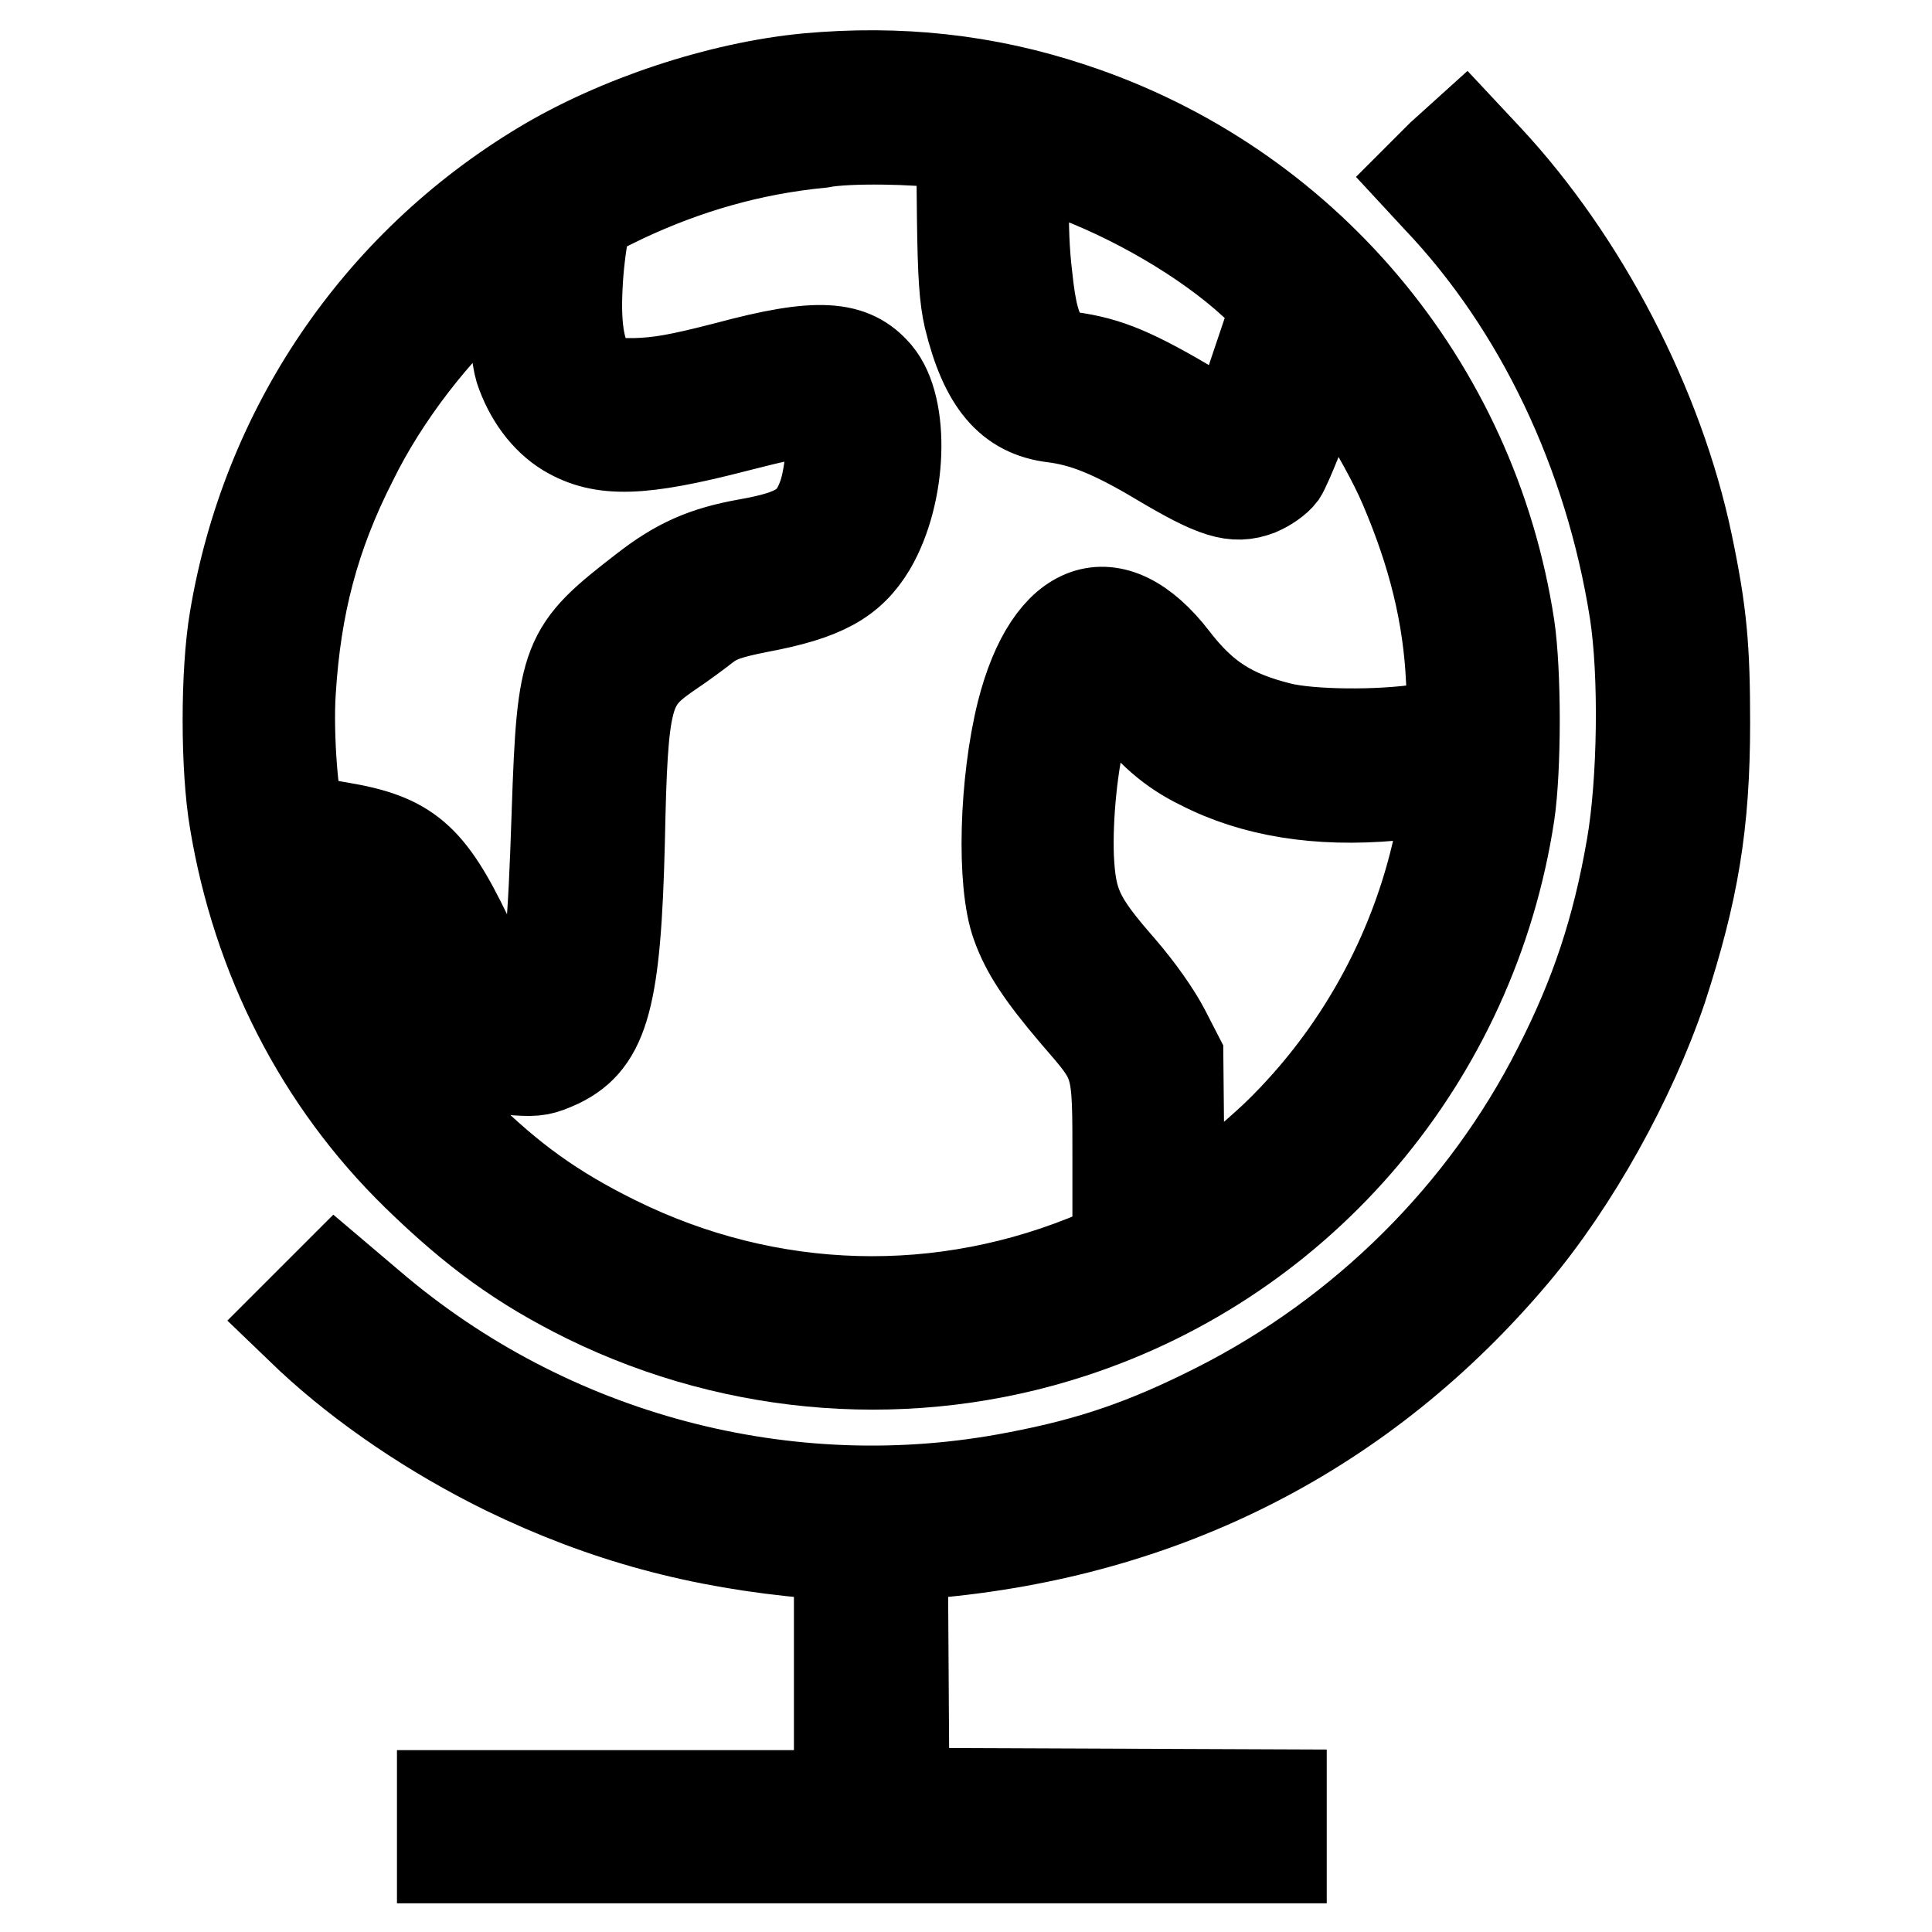 <?xml version="1.0" encoding="utf-8"?>
<!-- Svg Vector Icons : http://www.onlinewebfonts.com/icon -->
<!DOCTYPE svg PUBLIC "-//W3C//DTD SVG 1.1//EN" "http://www.w3.org/Graphics/SVG/1.1/DTD/svg11.dtd">
<svg version="1.1" xmlns="http://www.w3.org/2000/svg" xmlns:xlink="http://www.w3.org/1999/xlink" x="0px" y="0px" viewBox="0 0 256 256" enable-background="new 0 0 256 256" xml:space="preserve">
<g><g><g><path stroke-width="12" fill-opacity="0" stroke="#000000"  d="M107,10.4C95.4,11.5,81.8,16,71.7,22.1C50,35.2,35.3,56.9,31.1,82c-1.2,7-1.2,19.8,0,26.8c3,18.1,11.3,34.4,24.1,46.9c7.7,7.5,13.9,12,22.6,16.3c20,9.8,43.1,11.5,64.2,4.6c30.7-10,53.1-36.6,58-68.7c0.9-6,0.9-18.9,0-24.9c-4.9-32.1-27.3-58.6-58-68.7C130.6,10.5,119.1,9.3,107,10.4z M125.4,19l2,0.3l0.1,9.7c0.1,7.5,0.3,10.5,0.9,13.1c2.1,8.6,5.4,12.5,11.2,13.2c4,0.5,7.8,2,14,5.7c7.4,4.4,9.9,5.2,13.1,4c1.2-0.5,2.5-1.4,3.1-2.2c0.7-1.1,3-6.7,5.8-14.7c0.5-1.4,7.7,9.8,10.5,16.4c3.8,8.9,5.8,17,6.2,25.6l0.3,5.9l-4.1,0.6c-5.8,0.9-14.9,0.8-18.9-0.2c-6.4-1.6-10.1-3.9-14.1-9.1c-8-10.4-16.4-7.5-20.1,7.1c-2.3,9.2-2.7,22.6-0.7,28.1c1.2,3.4,3.2,6.5,7.8,11.9c5.7,6.6,5.6,6.1,5.6,19.5v11.3l-2.4,1c-20.7,8.9-43.8,8.3-64.2-1.8c-8.3-4.1-13.9-8.2-20.3-14.5c-6-6-10.2-11.8-14-19.1c-2.4-4.8-5.1-11.3-5.1-12.5c0-0.6,4.4,0,6,0.8c2.1,1.1,3.6,3.2,6.9,9.9c1.8,3.7,4,7.5,4.7,8.4c2.1,2.7,4.9,4.1,8.7,4.4c2.8,0.2,3.5,0,5.7-1c6-2.9,7.5-8.8,8-29.3c0.4-19.3,0.9-21.1,6.4-24.9c1.8-1.2,4.1-2.9,5.1-3.7c1.5-1.1,2.9-1.6,6.9-2.4c8.6-1.6,12.2-3.6,14.9-8.1c4.1-7,4.5-18.4,0.8-22.8c-3.3-3.9-7.9-4.2-19.8-1c-6.6,1.7-9,2.1-12.3,2.2c-4,0-4.1,0-5.4-1.4c-1.8-2-2.5-5.6-2.2-11.4c0.1-2.5,0.5-5.7,0.8-7.1l0.6-2.4l4.7-2.3c8.3-3.9,16.9-6.4,26.2-7.3C112.3,18.2,121.6,18.4,125.4,19z M141,22.8c9,3.2,18.8,8.9,25.1,14.7l3.1,2.9l-2.8,8.3c-1.5,4.6-3,8.3-3.1,8.3c-0.2,0-2.3-1.2-4.7-2.6c-8.4-5-11.8-6.4-16.8-7.1c-1.9-0.2-2.4-0.5-3.3-1.8c-1.3-1.9-1.9-4.1-2.4-8.9c-0.8-6.5-0.5-15.1,0.5-15.1C136.8,21.4,138.8,22,141,22.8z M68.9,48.9c1.2,3.6,3.4,6.6,6.2,8.3c4.7,2.8,9.9,2.6,22.3-0.6c9.3-2.4,11.6-2.6,12.4-1.1c0.7,1.3,0.3,7.2-0.7,10.1c-1.4,4-3.4,5.3-10.2,6.5c-5.5,1-9,2.5-13.5,6c-10.5,8.1-10.9,9.1-11.6,29.5c-0.5,15.4-1,21-2.3,23.8c-0.8,1.8-1,2-2.5,2c-2.2,0-3.3-1.5-7.1-9.4c-5-10.4-7.9-12.9-16.9-14.4c-2.5-0.4-4.8-1-5.2-1.3c-0.9-0.8-1.7-11-1.3-16.7c0.7-11.3,3.1-20.6,8.2-30.6c4.2-8.6,11.2-17.6,17.8-23.2l3.2-2.7l0.3,5.7C68.1,43.9,68.5,47.6,68.9,48.9z M149.2,92.8c3.3,4.2,6,6.6,9.9,8.5c7,3.6,15.5,5,25.5,4.1c3.3-0.3,6.3-0.6,6.6-0.8c0.9-0.4,0.9,0.3-0.3,6c-2.9,14.5-10.1,28.1-20.6,38.7c-3.7,3.8-12.5,10.9-13.5,10.9c-0.2,0-0.5-4.5-0.6-10.1l-0.1-10.1l-1.8-3.5c-1.1-2.1-3.3-5.3-5.9-8.3c-5.5-6.3-6.5-8.4-6.8-14.6c-0.2-5.3,0.5-12.5,1.8-17.5c1-3.7,2.2-6.6,2.8-6.6C146.5,89.6,147.8,91.1,149.2,92.8z"/><path stroke-width="12" fill-opacity="0" stroke="#000000"  d="M191,20.6l-3,3l2.5,2.7c13.6,14.3,22.8,33.8,26.1,54.7c1.3,8.3,1.1,22.6-0.4,31.2c-1.9,11-4.8,19.7-9.7,29.3c-9.8,19.4-25.9,35.3-45.3,45.1c-9.3,4.7-16.5,7.2-26.5,9.1c-30.3,5.9-62-2.5-85.6-22.7l-4.6-3.9l-2.9,2.9l-2.9,2.9l2.5,2.4c7,6.5,16.1,12.7,25.9,17.5c13,6.3,25.6,9.7,40.5,11l3.6,0.3v15.9v15.9H84.9H58.6v4.2v4.1h55.6h55.6v-4.2v-4.2l-25-0.1l-25-0.1l-0.1-15.8l-0.1-15.7l3.6-0.3c31.2-2.7,57.6-16.2,77.4-39.7c8-9.5,15.5-23,19.6-35.1c4.2-12.9,5.7-21.8,5.7-35.2c0-10-0.4-14.6-2.3-23.7c-3.8-18.2-13.8-37.5-26.6-51.2l-2.9-3.1L191,20.6z"/></g></g></g>
</svg>